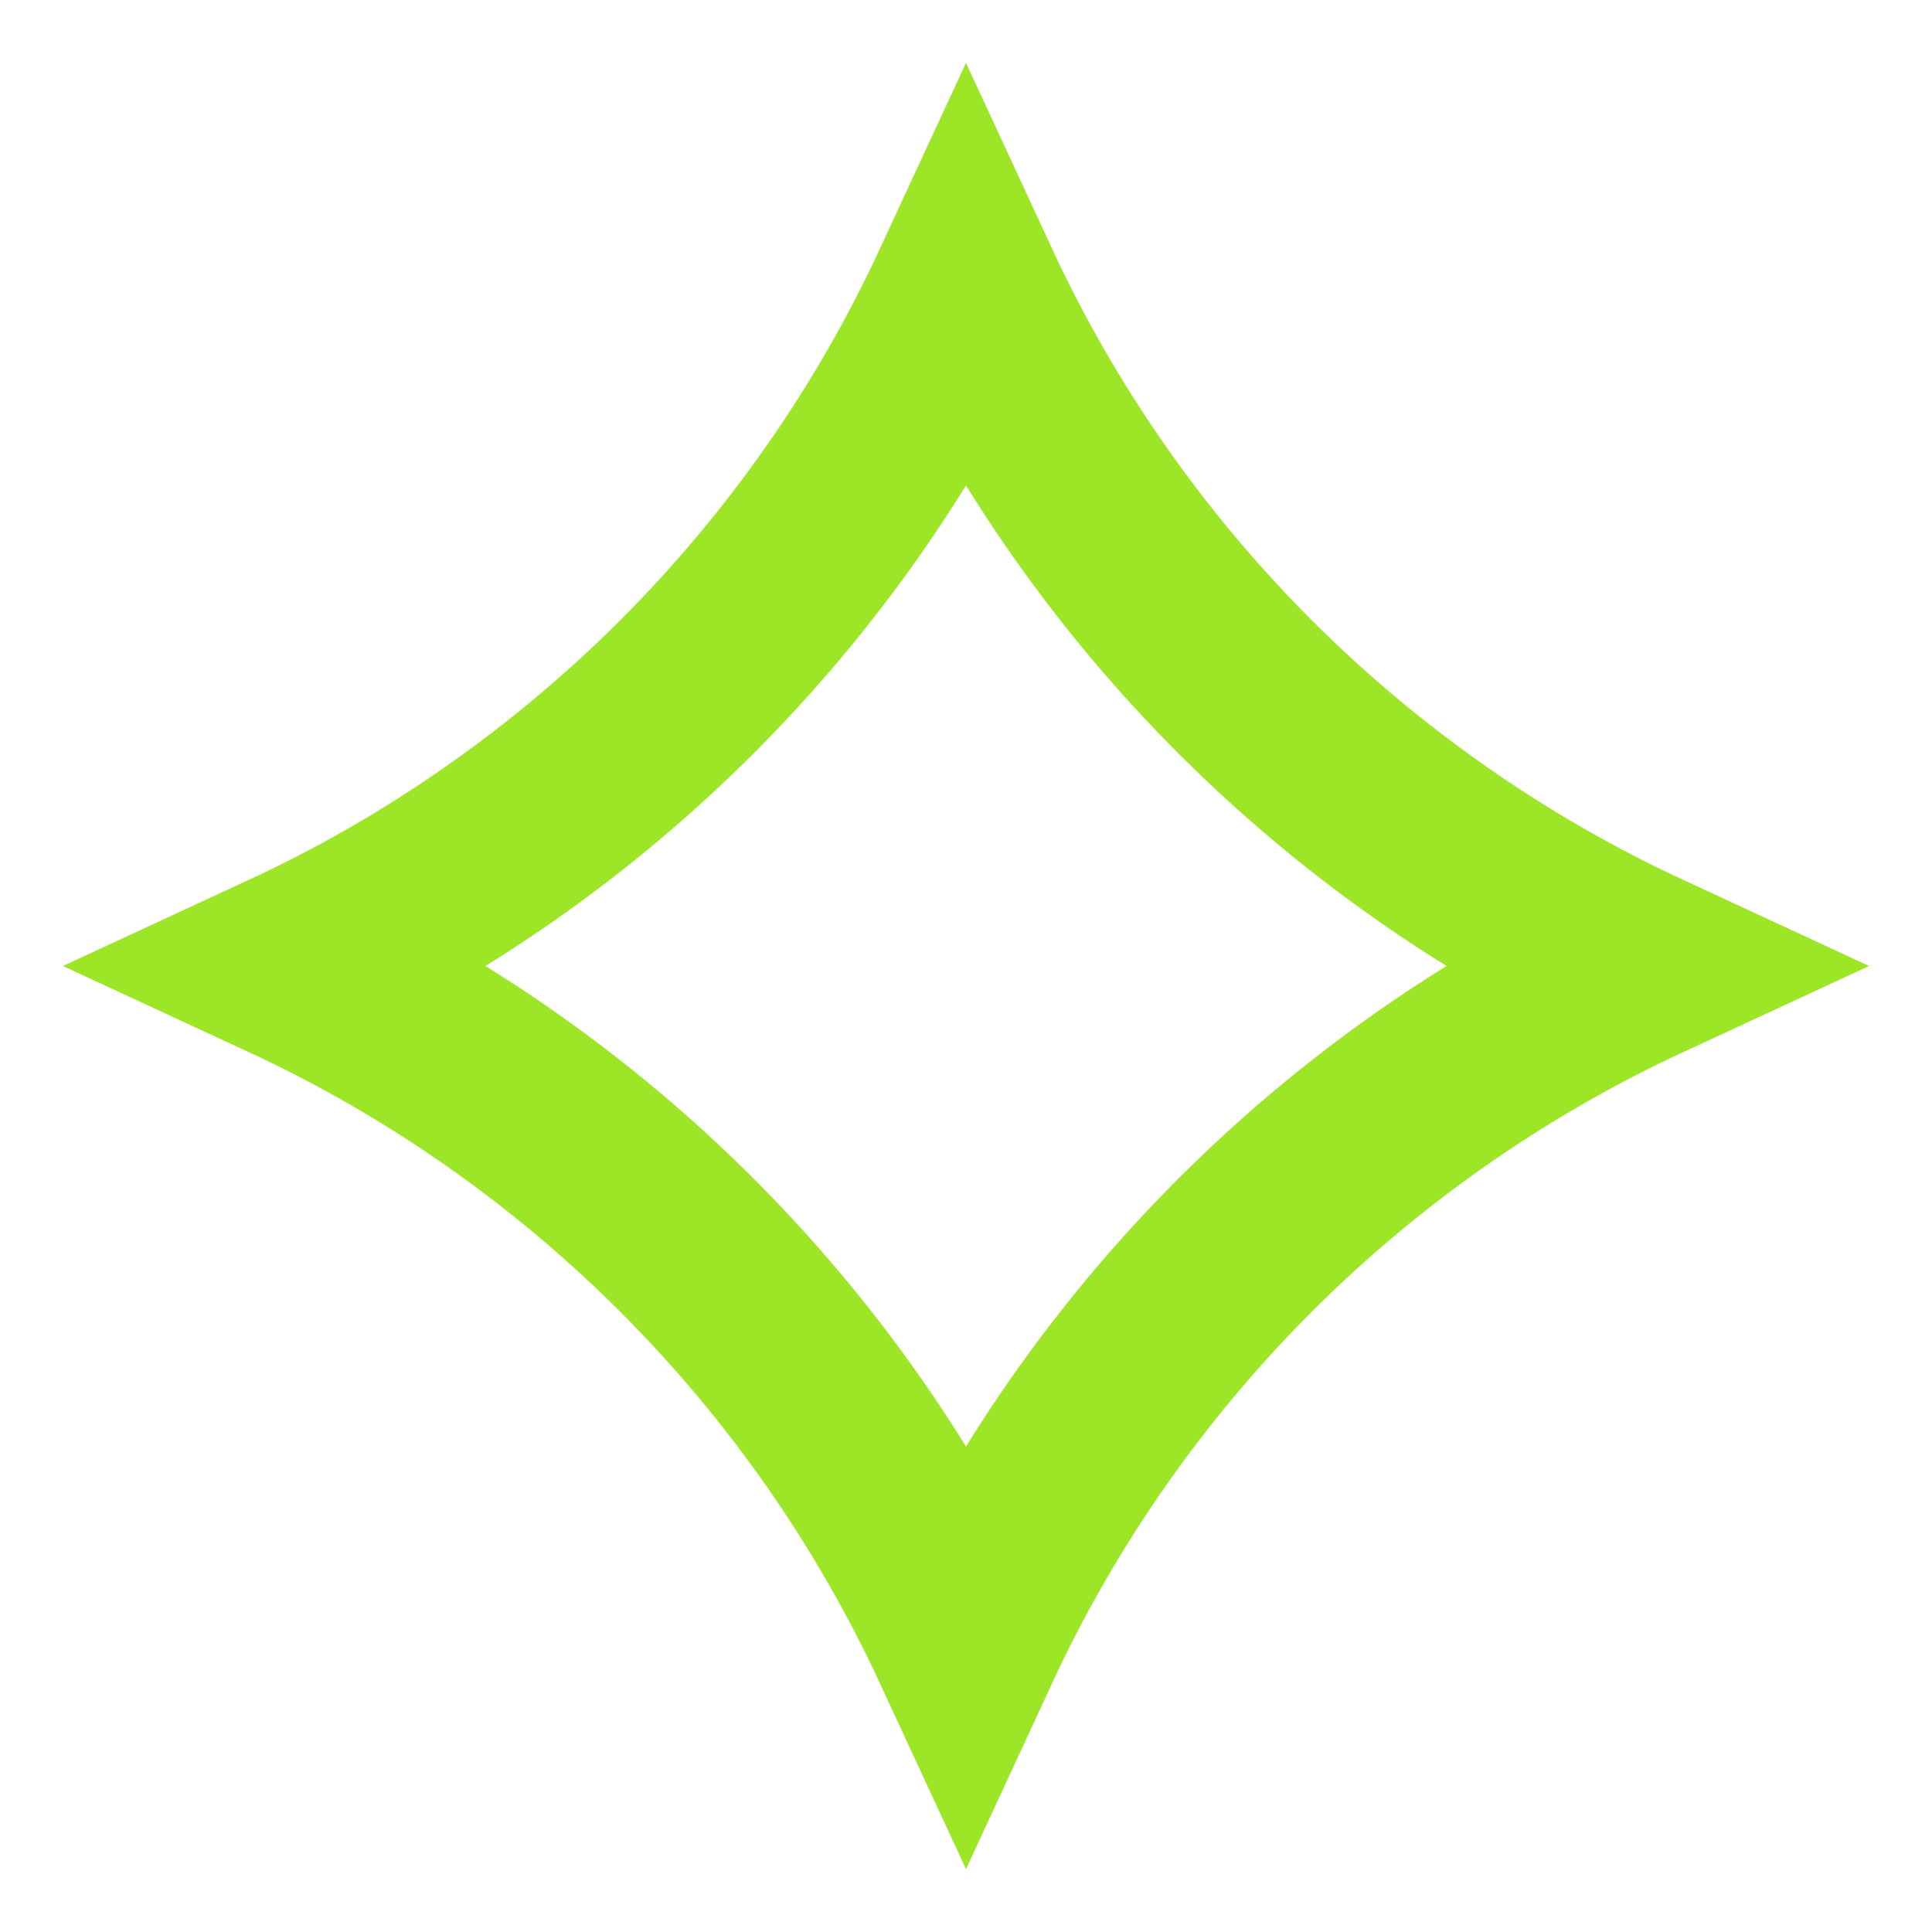 <?xml version="1.0" encoding="UTF-8"?> <svg xmlns="http://www.w3.org/2000/svg" width="41" height="41" viewBox="0 0 41 41" fill="none"> <path d="M20.5 6.095C23.441 12.447 28.553 17.559 34.905 20.5C28.553 23.441 23.441 28.553 20.5 34.905C17.559 28.553 12.447 23.441 6.095 20.5C12.447 17.559 17.559 12.447 20.5 6.095Z" stroke="#9DE627" stroke-width="4"></path> </svg> 